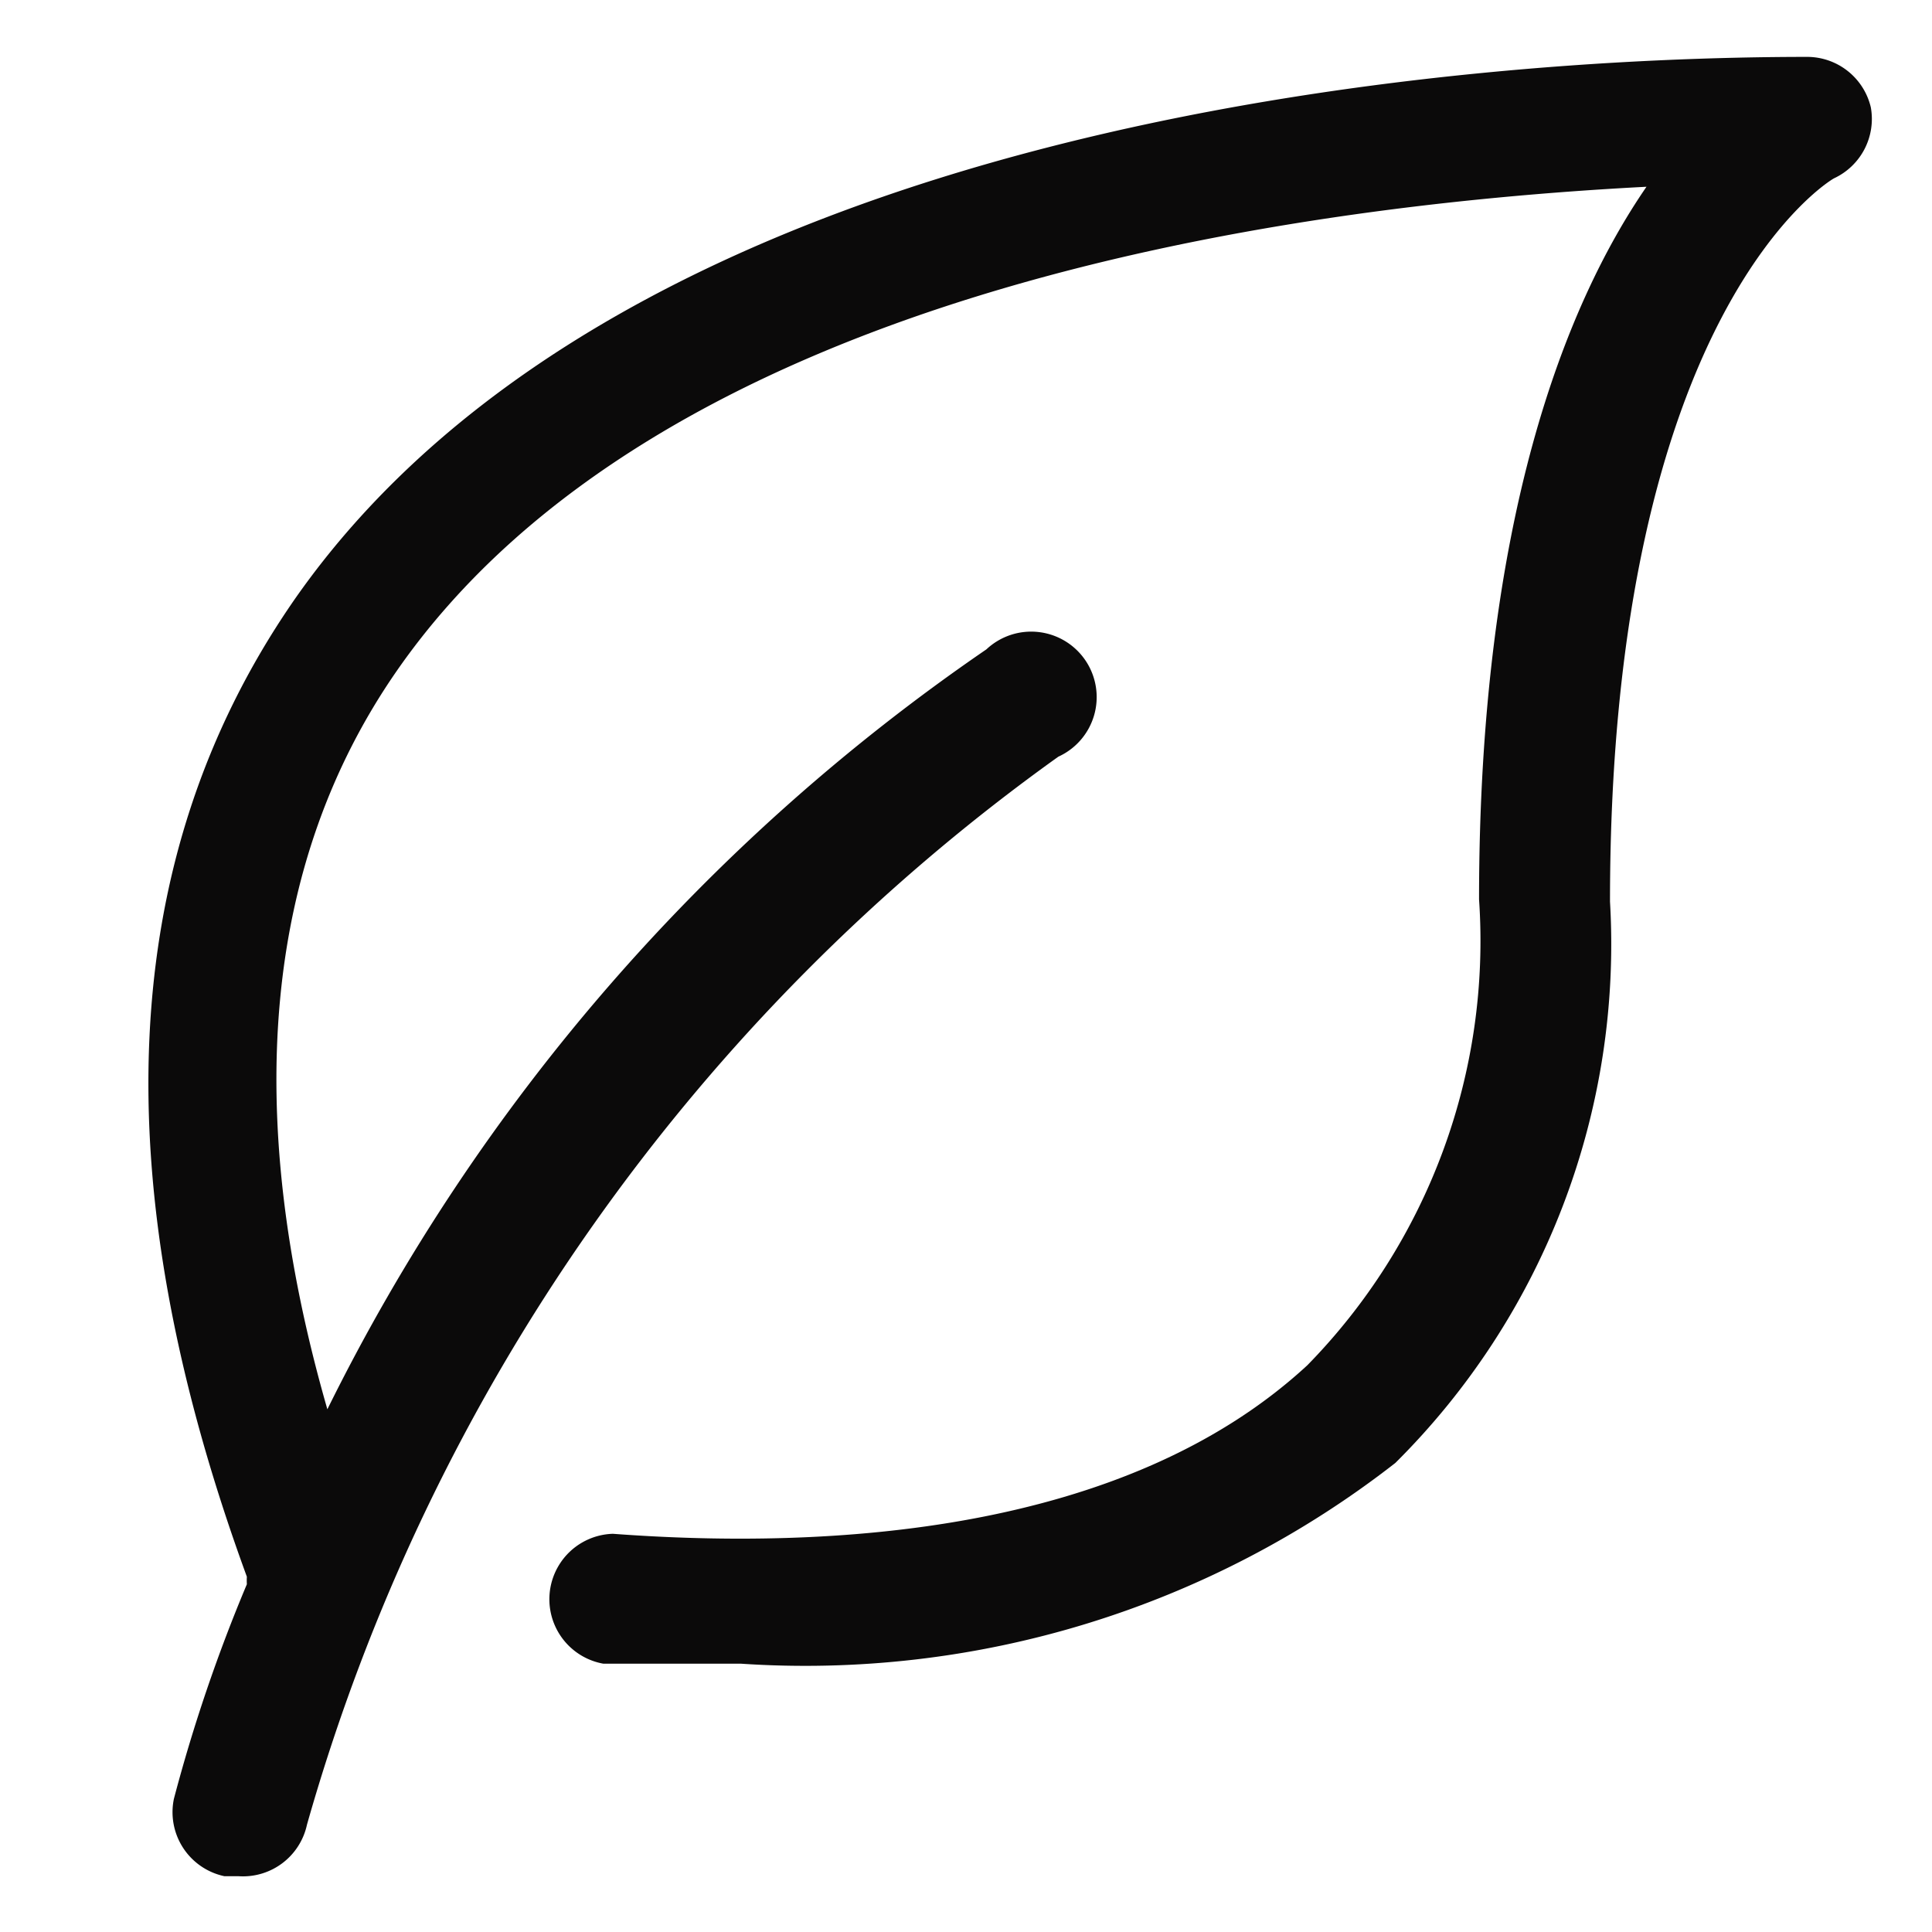 <?xml version="1.0" standalone="no"?><!DOCTYPE svg PUBLIC "-//W3C//DTD SVG 1.1//EN" "http://www.w3.org/Graphics/SVG/1.1/DTD/svg11.dtd"><svg t="1730353101046" class="icon" viewBox="0 0 1024 1024" version="1.1" xmlns="http://www.w3.org/2000/svg" p-id="4540" xmlns:xlink="http://www.w3.org/1999/xlink" width="128" height="128"><path d="M991.573 56.889a34.702 34.702 0 0 0-33.564-26.738c-182.044 0-625.778 31.858-803.271 289.564C62.009 455.111 54.044 625.778 130.844 835.698a32.427 32.427 0 0 0 0 3.982 853.333 853.333 0 0 0-38.684 113.778 34.702 34.702 0 0 0 26.738 40.96h7.396a34.702 34.702 0 0 0 36.409-27.307 1047.324 1047.324 0 0 1 398.222-566.044 34.702 34.702 0 1 0-38.116-56.889 1053.582 1053.582 0 0 0-349.298 402.773c-45.511-158.151-33.564-289.564 36.409-390.827 137.671-199.111 465.351-246.898 662.756-257.138-42.667 62.009-88.747 176.356-88.747 377.742a321.422 321.422 0 0 1-91.022 246.898c-96.711 89.316-253.724 97.849-368.071 89.316a34.702 34.702 0 0 0-5.12 68.836H392.533a508.587 508.587 0 0 0 347.022-106.382 387.413 387.413 0 0 0 113.778-297.529c0-314.596 118.329-383.431 118.898-383.431a34.702 34.702 0 0 0 19.342-37.547z" fill="#0b0a0a" p-id="4541"></path></svg>